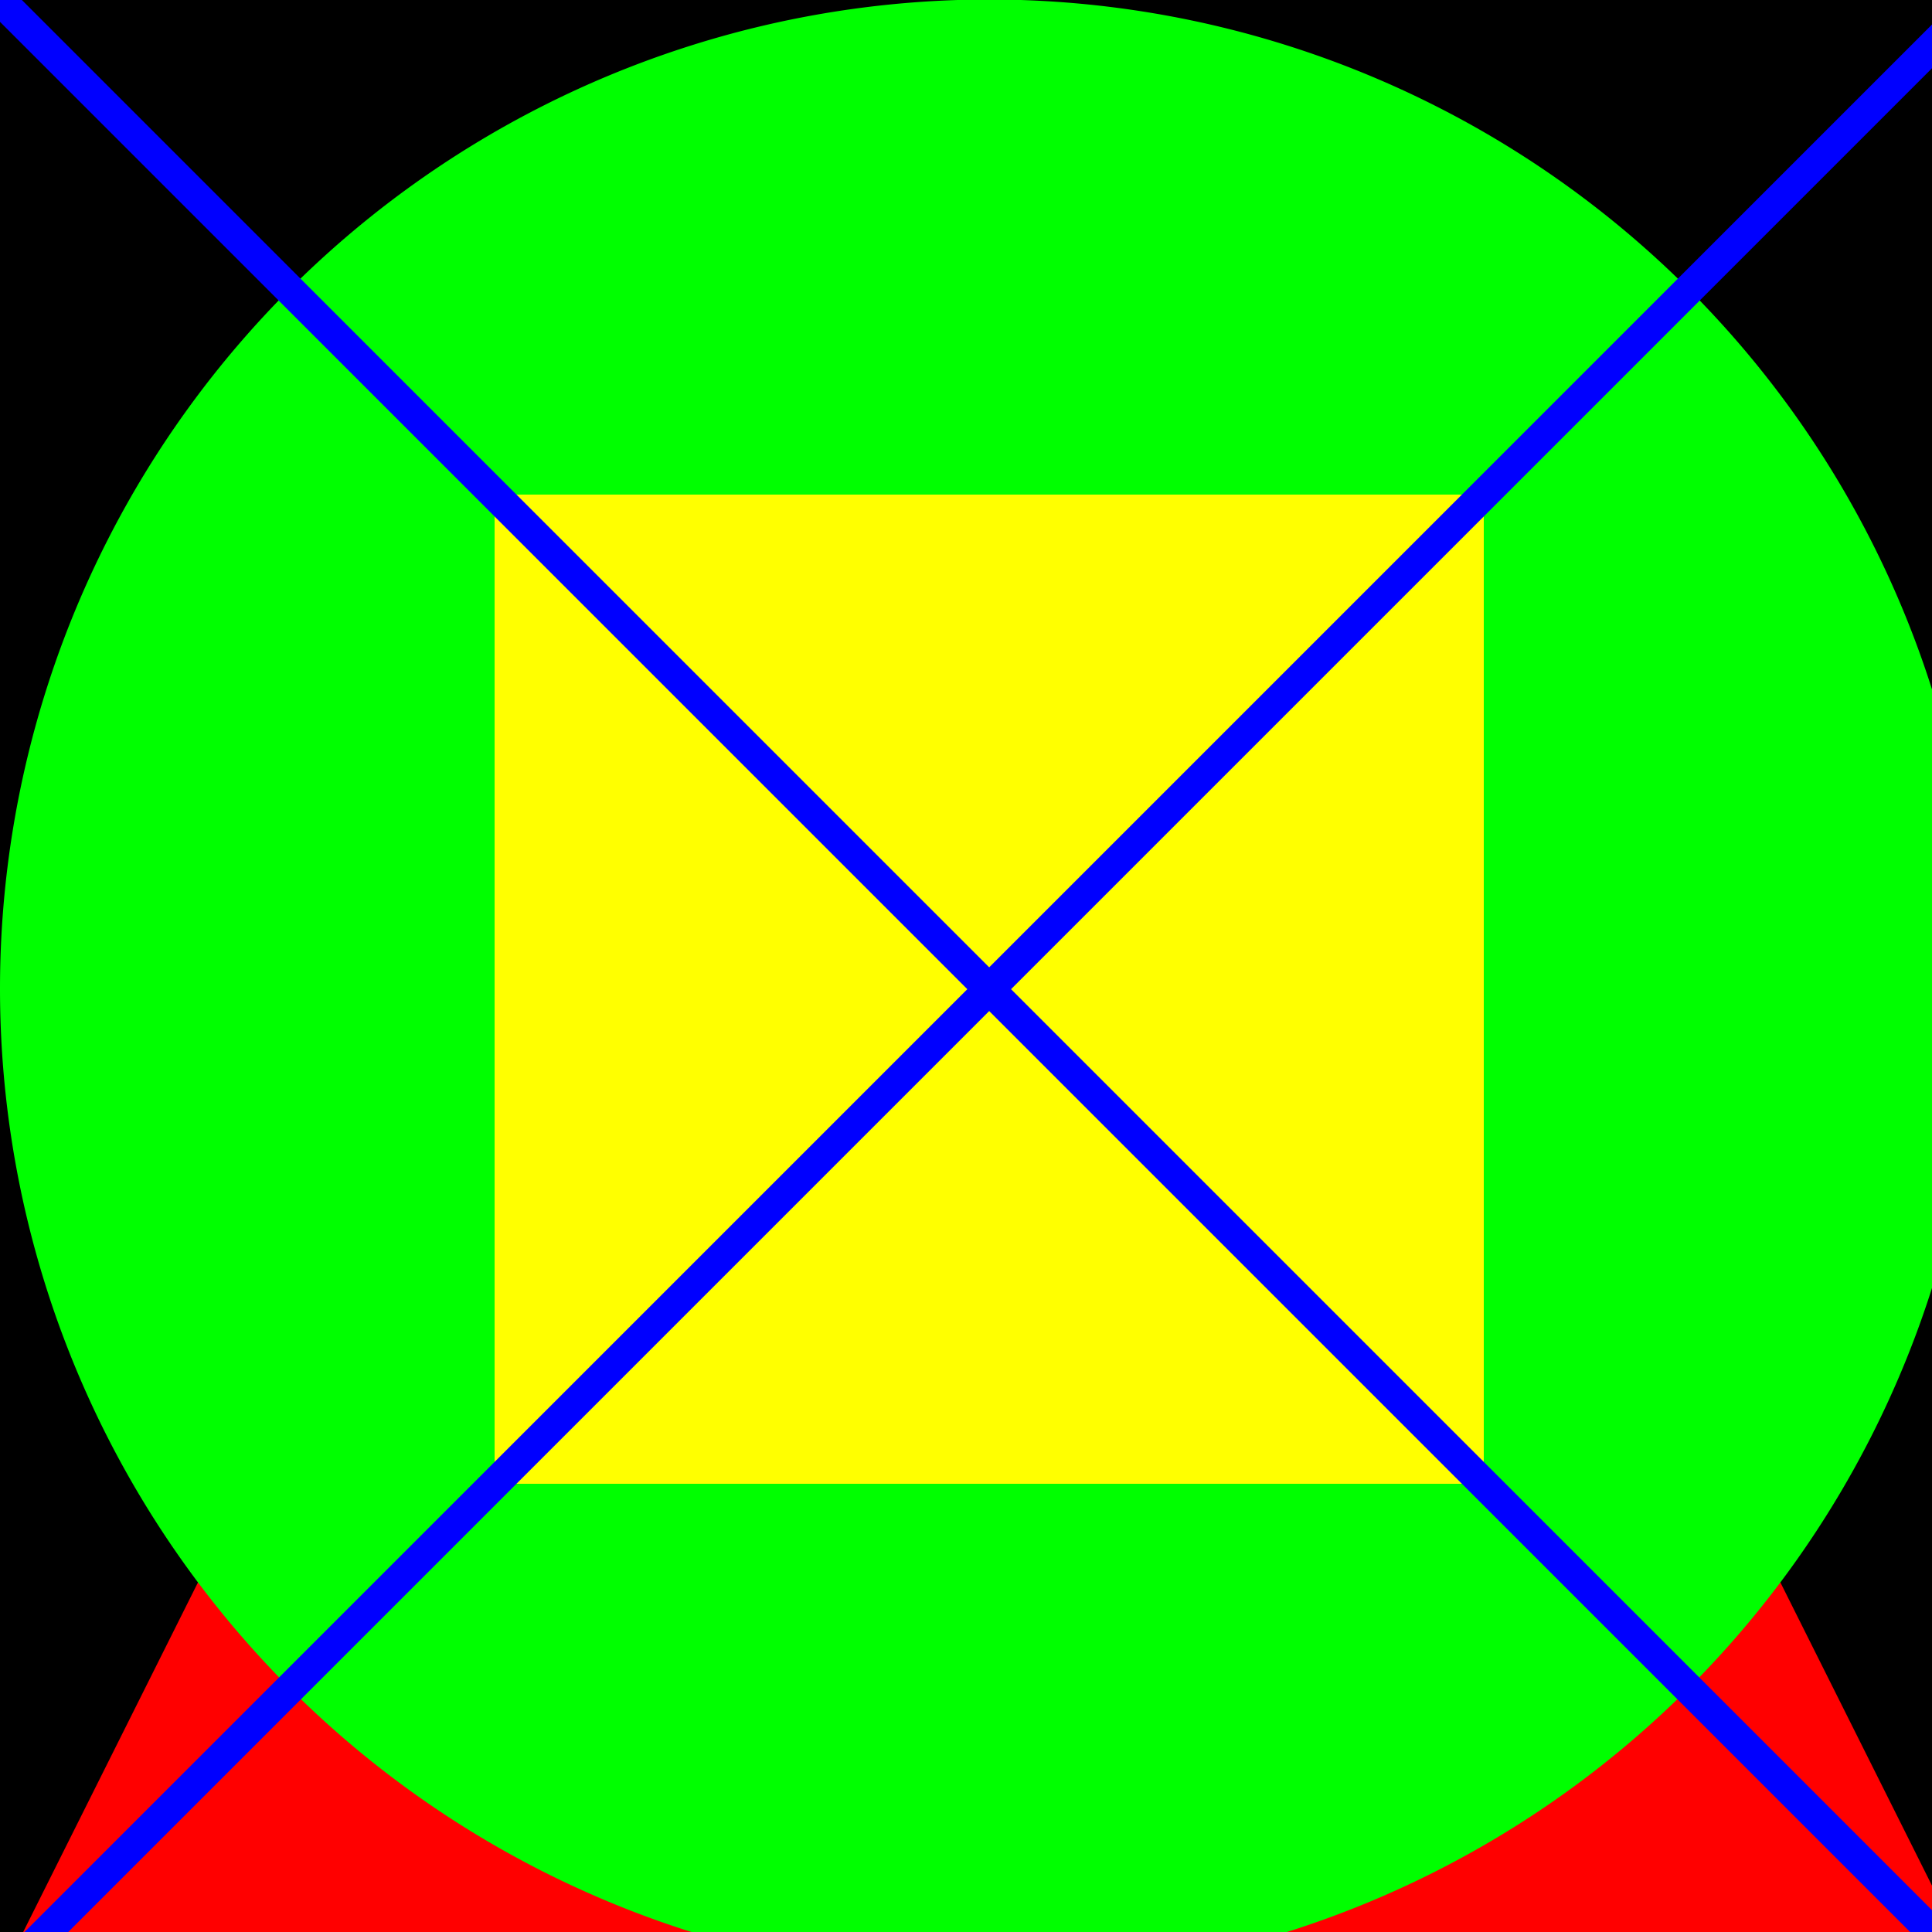 <!--

Generated by DrawGPT.
Free, open source, AI generated images in SVG, PNG, and HTML Canvas format.
https://drawgpt.ai

Created: 2023-09-25T23:05:47.831Z
Link: https://drawgpt.ai/prompt/5587/

-->
<svg xmlns="http://www.w3.org/2000/svg" xmlns:xlink="http://www.w3.org/1999/xlink" width="500" height="500"><defs/><g><rect fill="#FF0000" stroke="none" x="0" y="0" width="512" height="512"/><rect fill="#000000" stroke="none" x="0" y="0" width="512" height="512"/><path fill="#FF0000" stroke="none" paint-order="stroke fill markers" d=" M 256 0 L 0 512 L 512 512"/><path fill="#00FF00" stroke="none" paint-order="stroke fill markers" d=" M 512 256 A 256 256 0 1 1 512 255.744"/><rect fill="#FFFF00" stroke="none" x="128" y="128" width="256" height="256"/><path fill="none" stroke="#0000FF" paint-order="fill stroke markers" d=" M 0 0 L 512 512" stroke-miterlimit="10" stroke-width="8" stroke-dasharray=""/><path fill="none" stroke="#0000FF" paint-order="fill stroke markers" d=" M 512 0 L 0 512" stroke-miterlimit="10" stroke-width="8" stroke-dasharray=""/></g></svg>